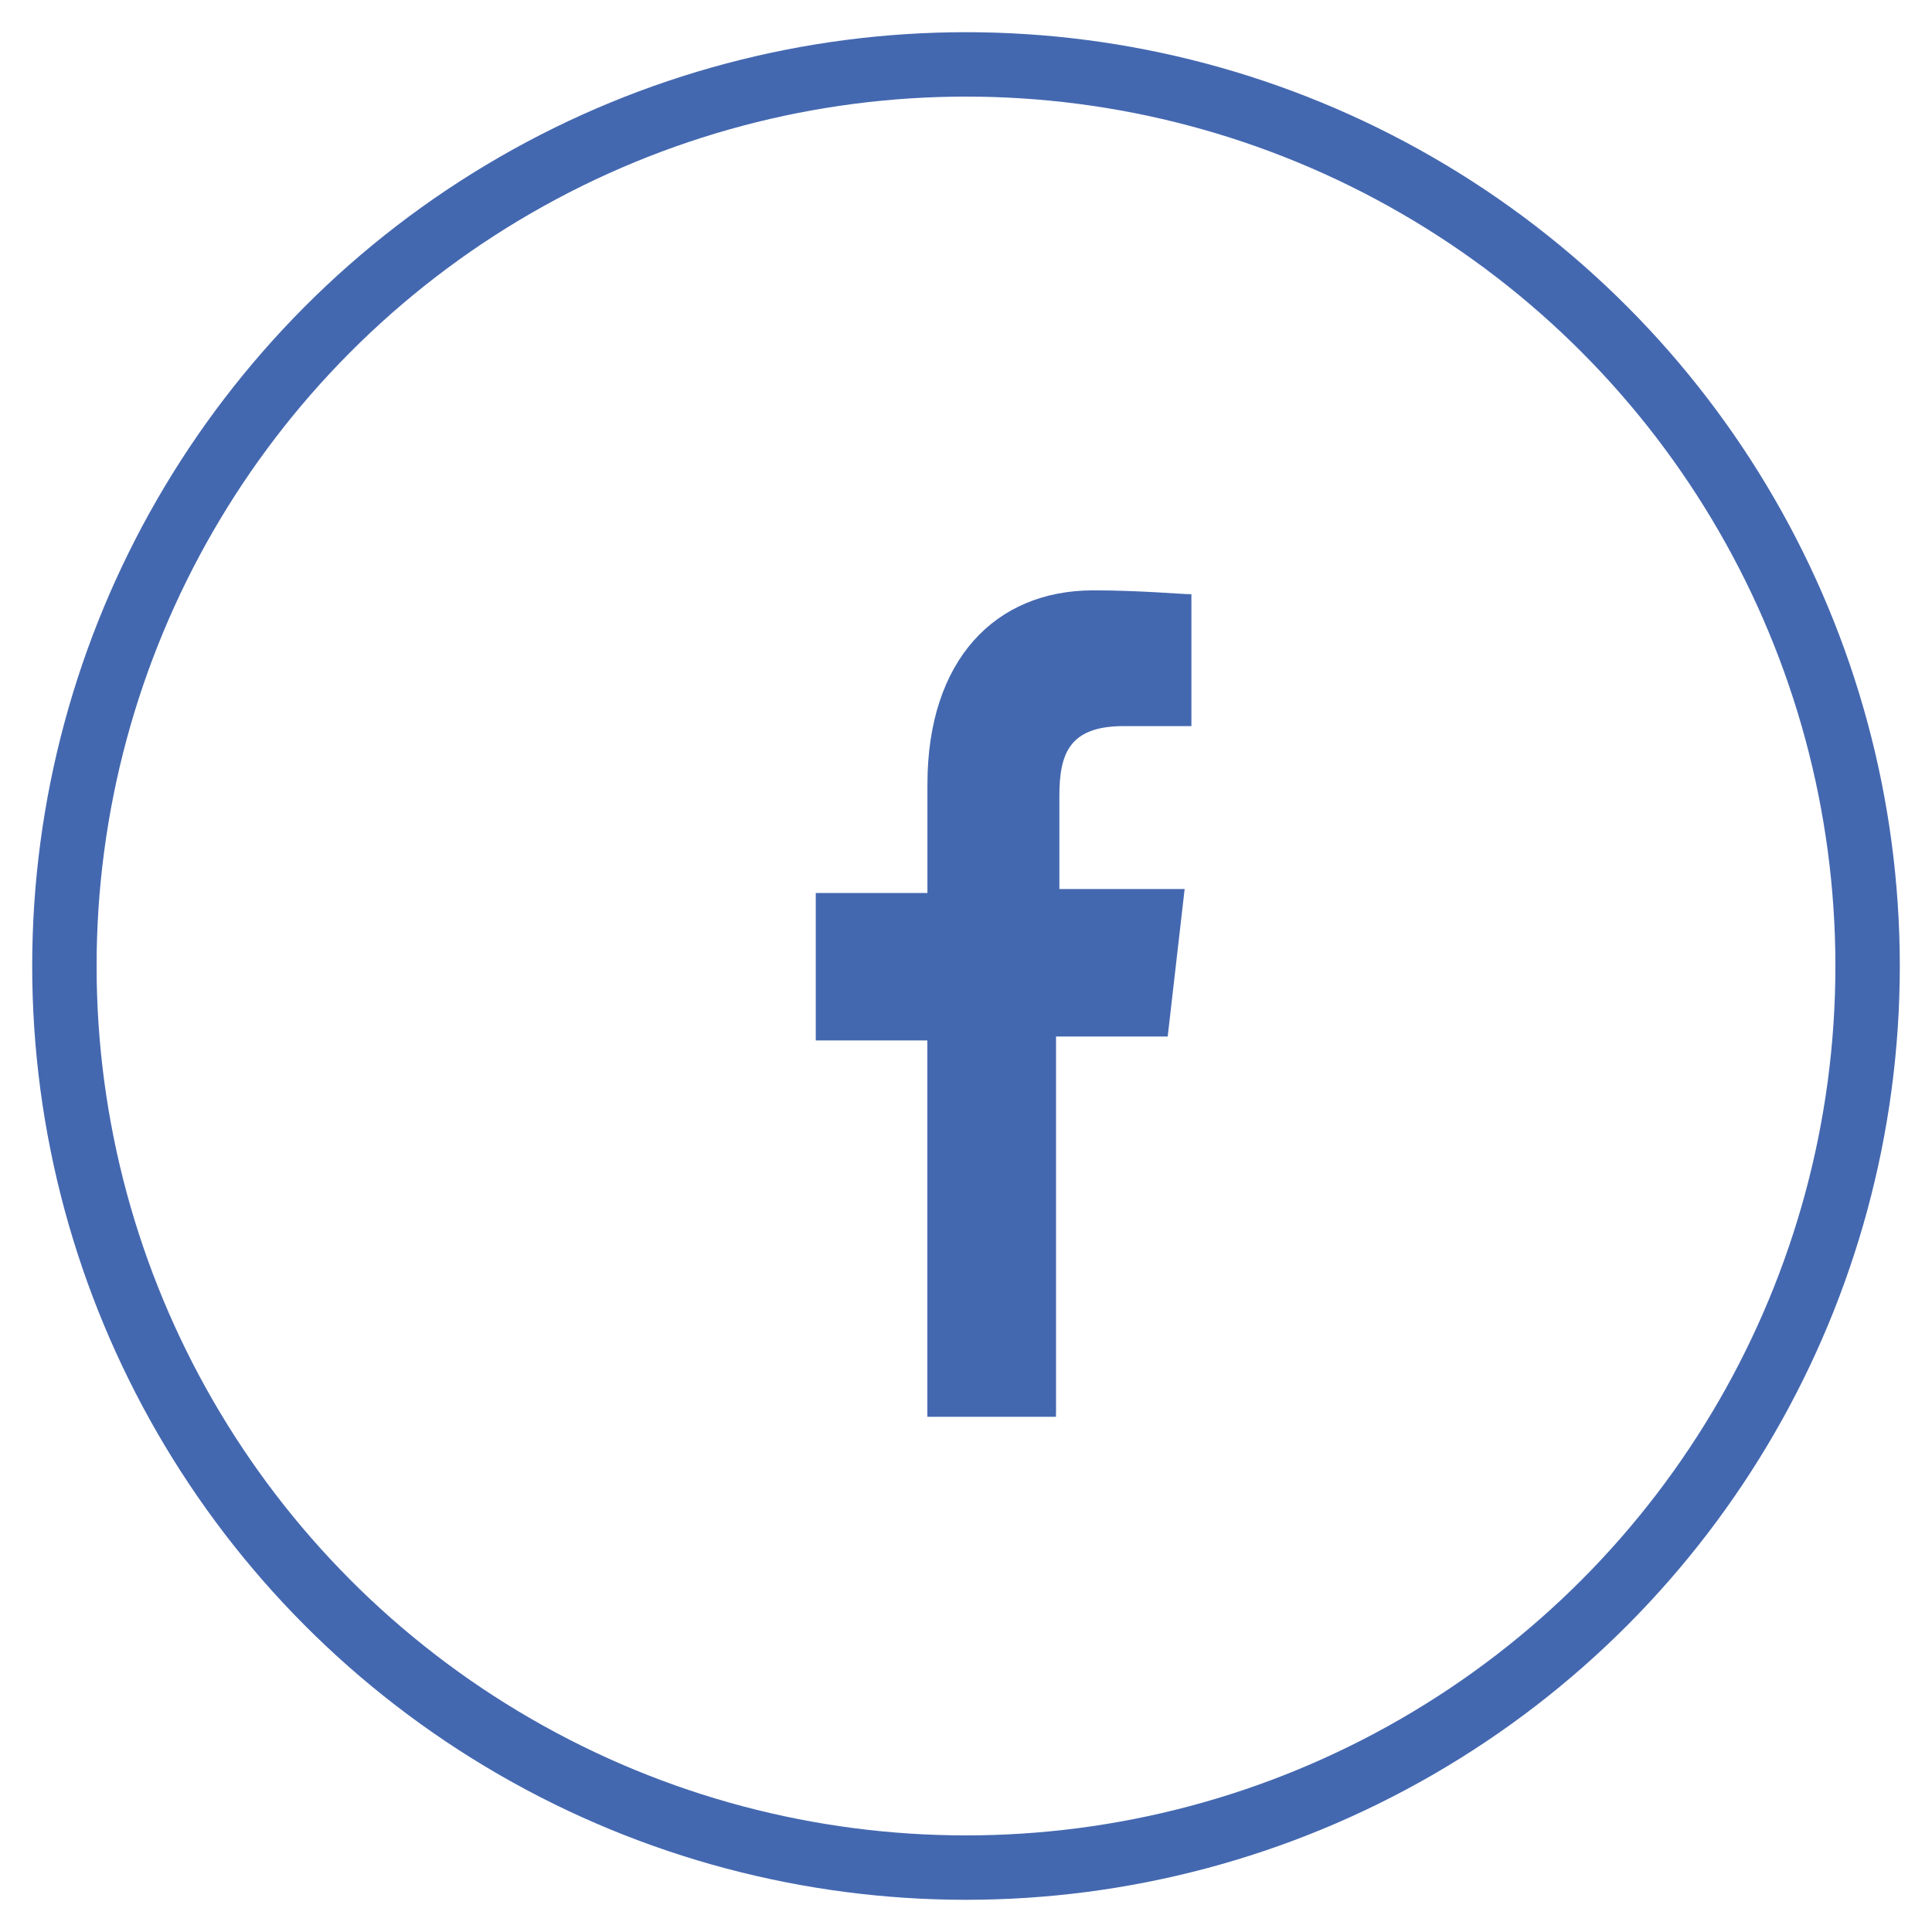 <svg xmlns="http://www.w3.org/2000/svg" width="30" height="30" viewBox="0 0 30 30">
    <g fill="none" fill-rule="evenodd" transform="translate(1 1)">
        <path fill="#4468B0" fill-rule="nonzero" d="M15.398 20.94v-5.845h1.734l.263-2.29H15.45V11.36c0-.663.158-1.085.999-1.085H17.5V8.227c-.158 0-.788-.06-1.524-.06-1.524 0-2.575 1.084-2.575 3.012v1.687h-1.734v2.29H13.4V21h1.997v-.06z"/>
        <circle cx="14" cy="14" r="14" stroke="#4468B0"/>
    </g>
</svg>
